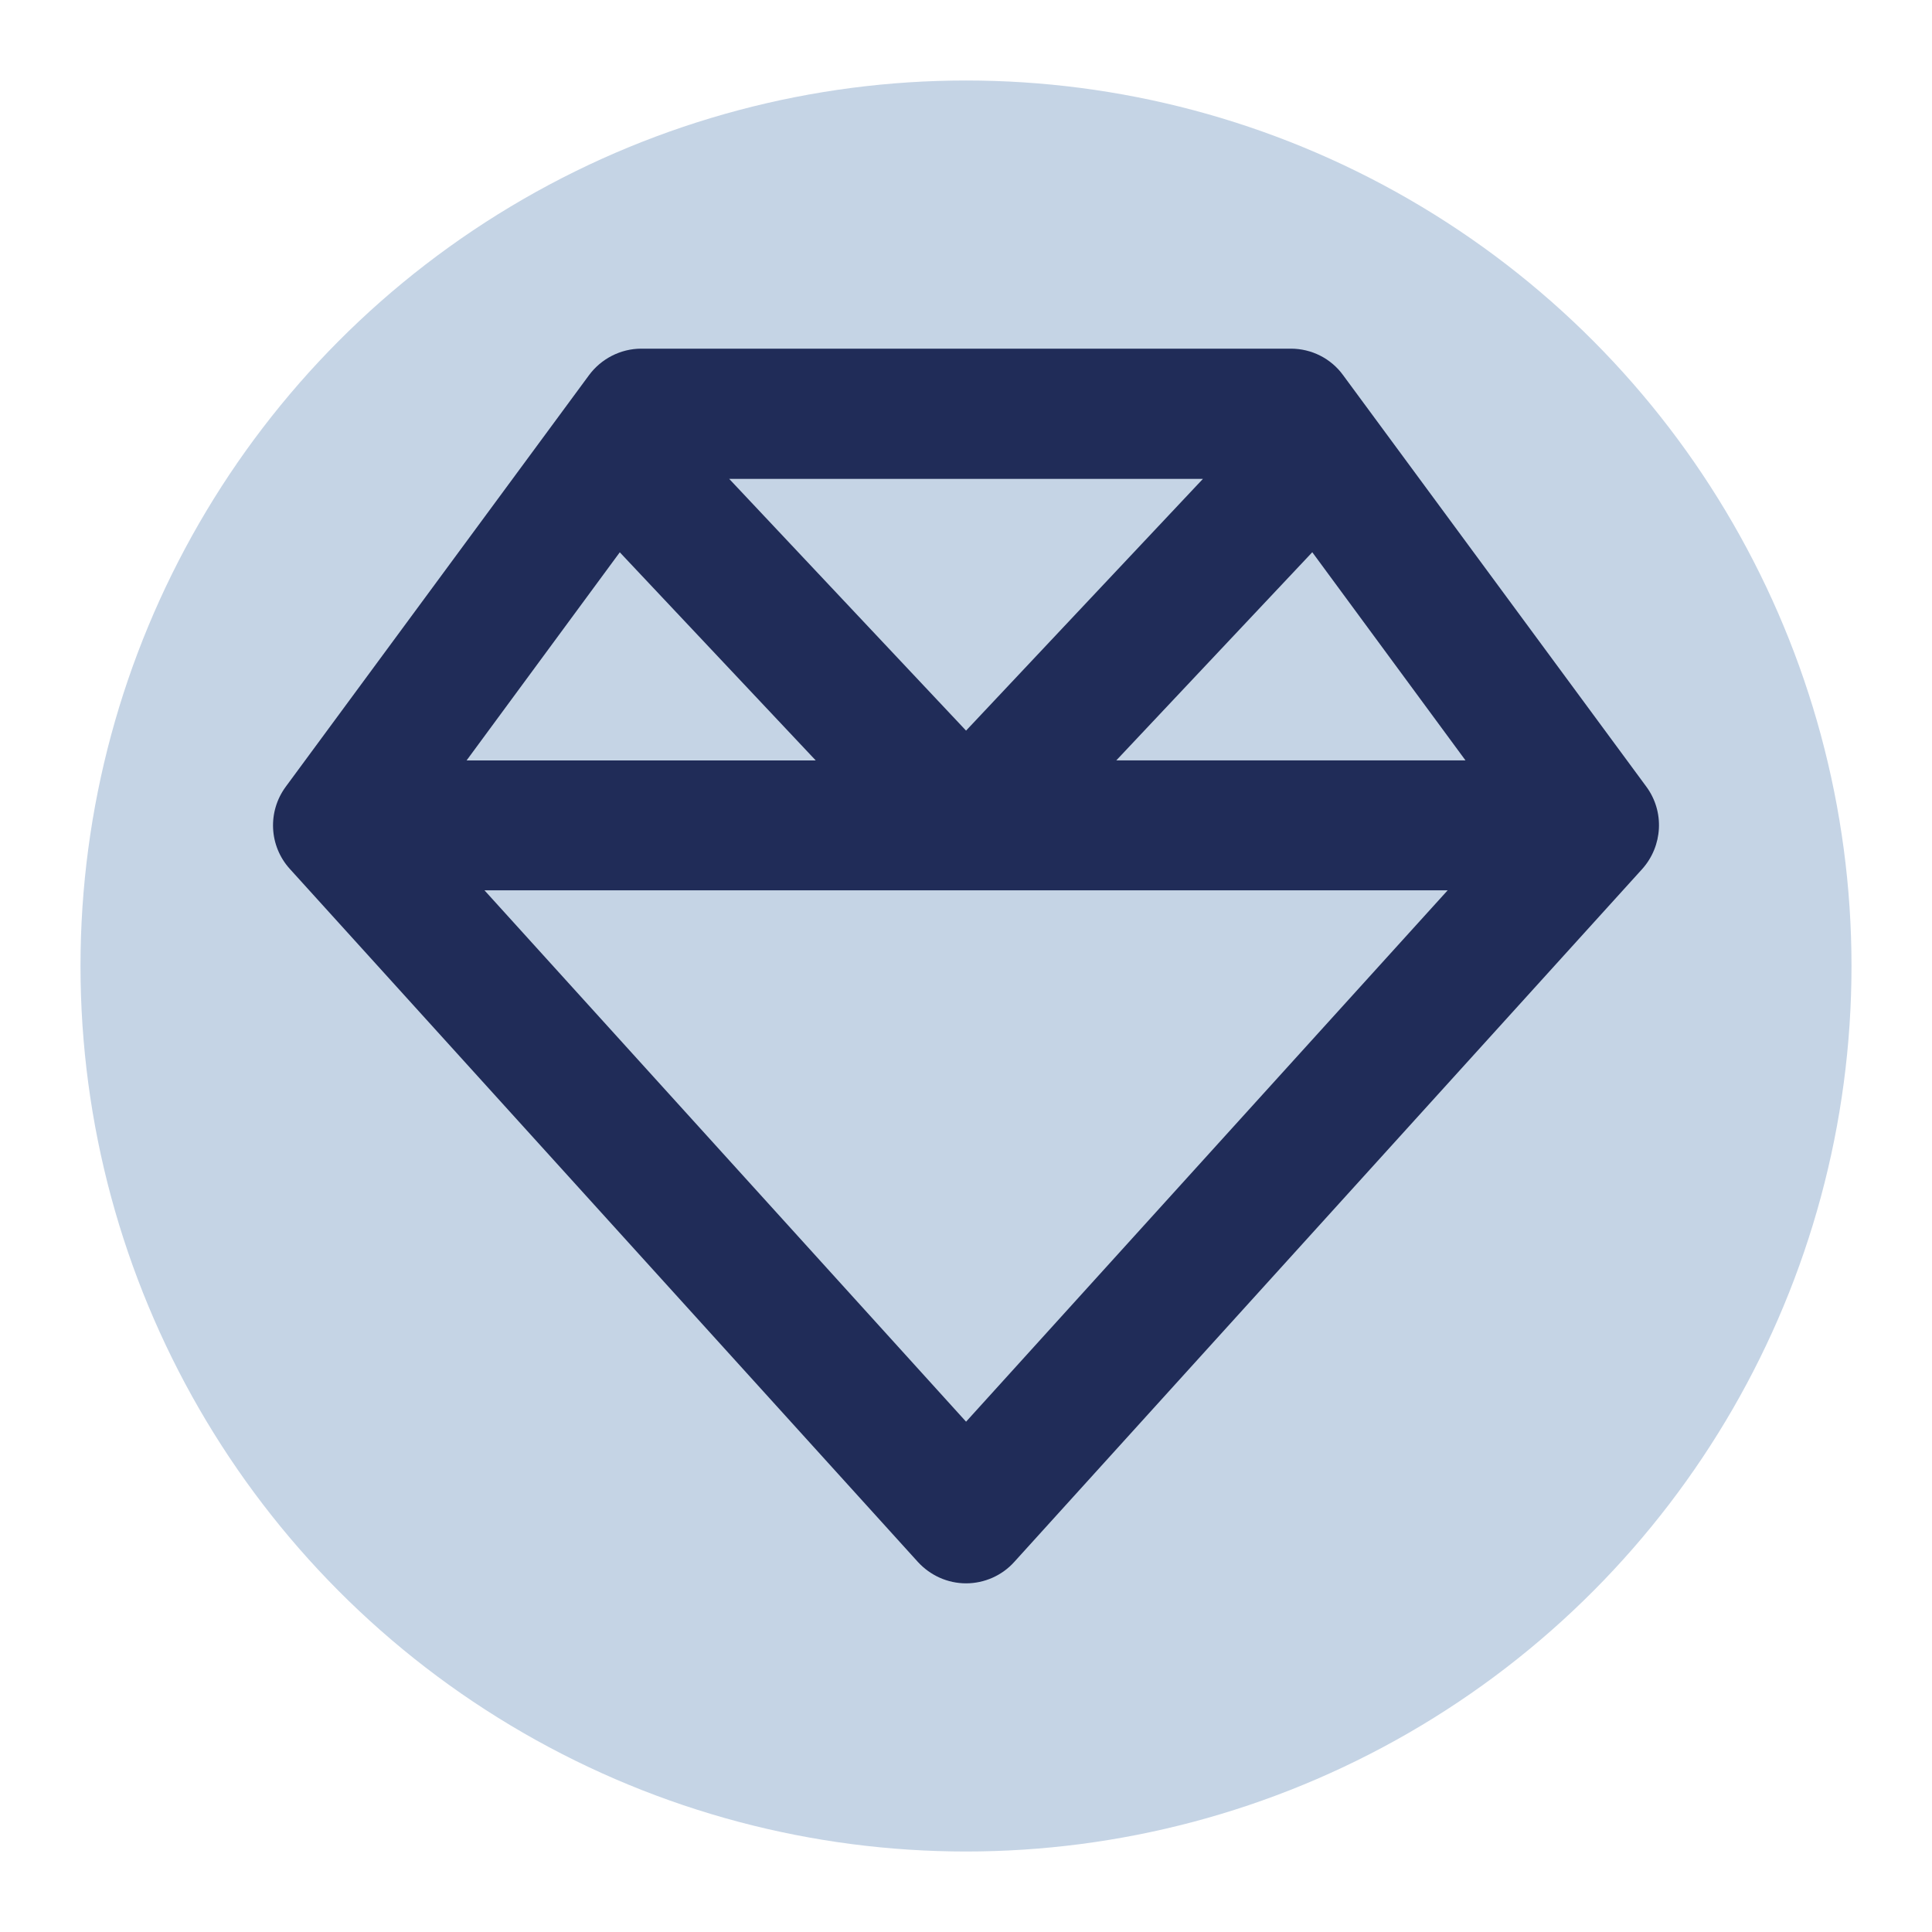 <?xml version="1.0" encoding="UTF-8"?><svg id="Layer_1" xmlns="http://www.w3.org/2000/svg" viewBox="0 0 300 300"><defs><style>.cls-1{fill:#c5d4e5;}.cls-2{fill:#202c58;}</style></defs><circle class="cls-1" cx="150" cy="150" r="137.5"/><path class="cls-2" d="M113.23,74.36l36.78,39.09,36.78-39.09h-73.56ZM203.77,85.75l-30.43,32.32h54.22l-23.79-32.32ZM224.79,138.25H75.23l74.78,82.51,74.78-82.51ZM72.45,118.08h54.22l-30.43-32.32-23.79,32.32ZM255.01,134.93l-97.52,107.61c-1.89,2.1-4.62,3.32-7.48,3.32s-5.55-1.22-7.48-3.32l-97.52-107.61c-3.24-3.57-3.49-8.91-.63-12.78l47.08-63.89c1.89-2.56,4.92-4.12,8.11-4.12h100.88c3.19,0,6.22,1.51,8.11,4.12l47.08,63.89c2.86,3.87,2.56,9.21-.63,12.78Z"/></svg>